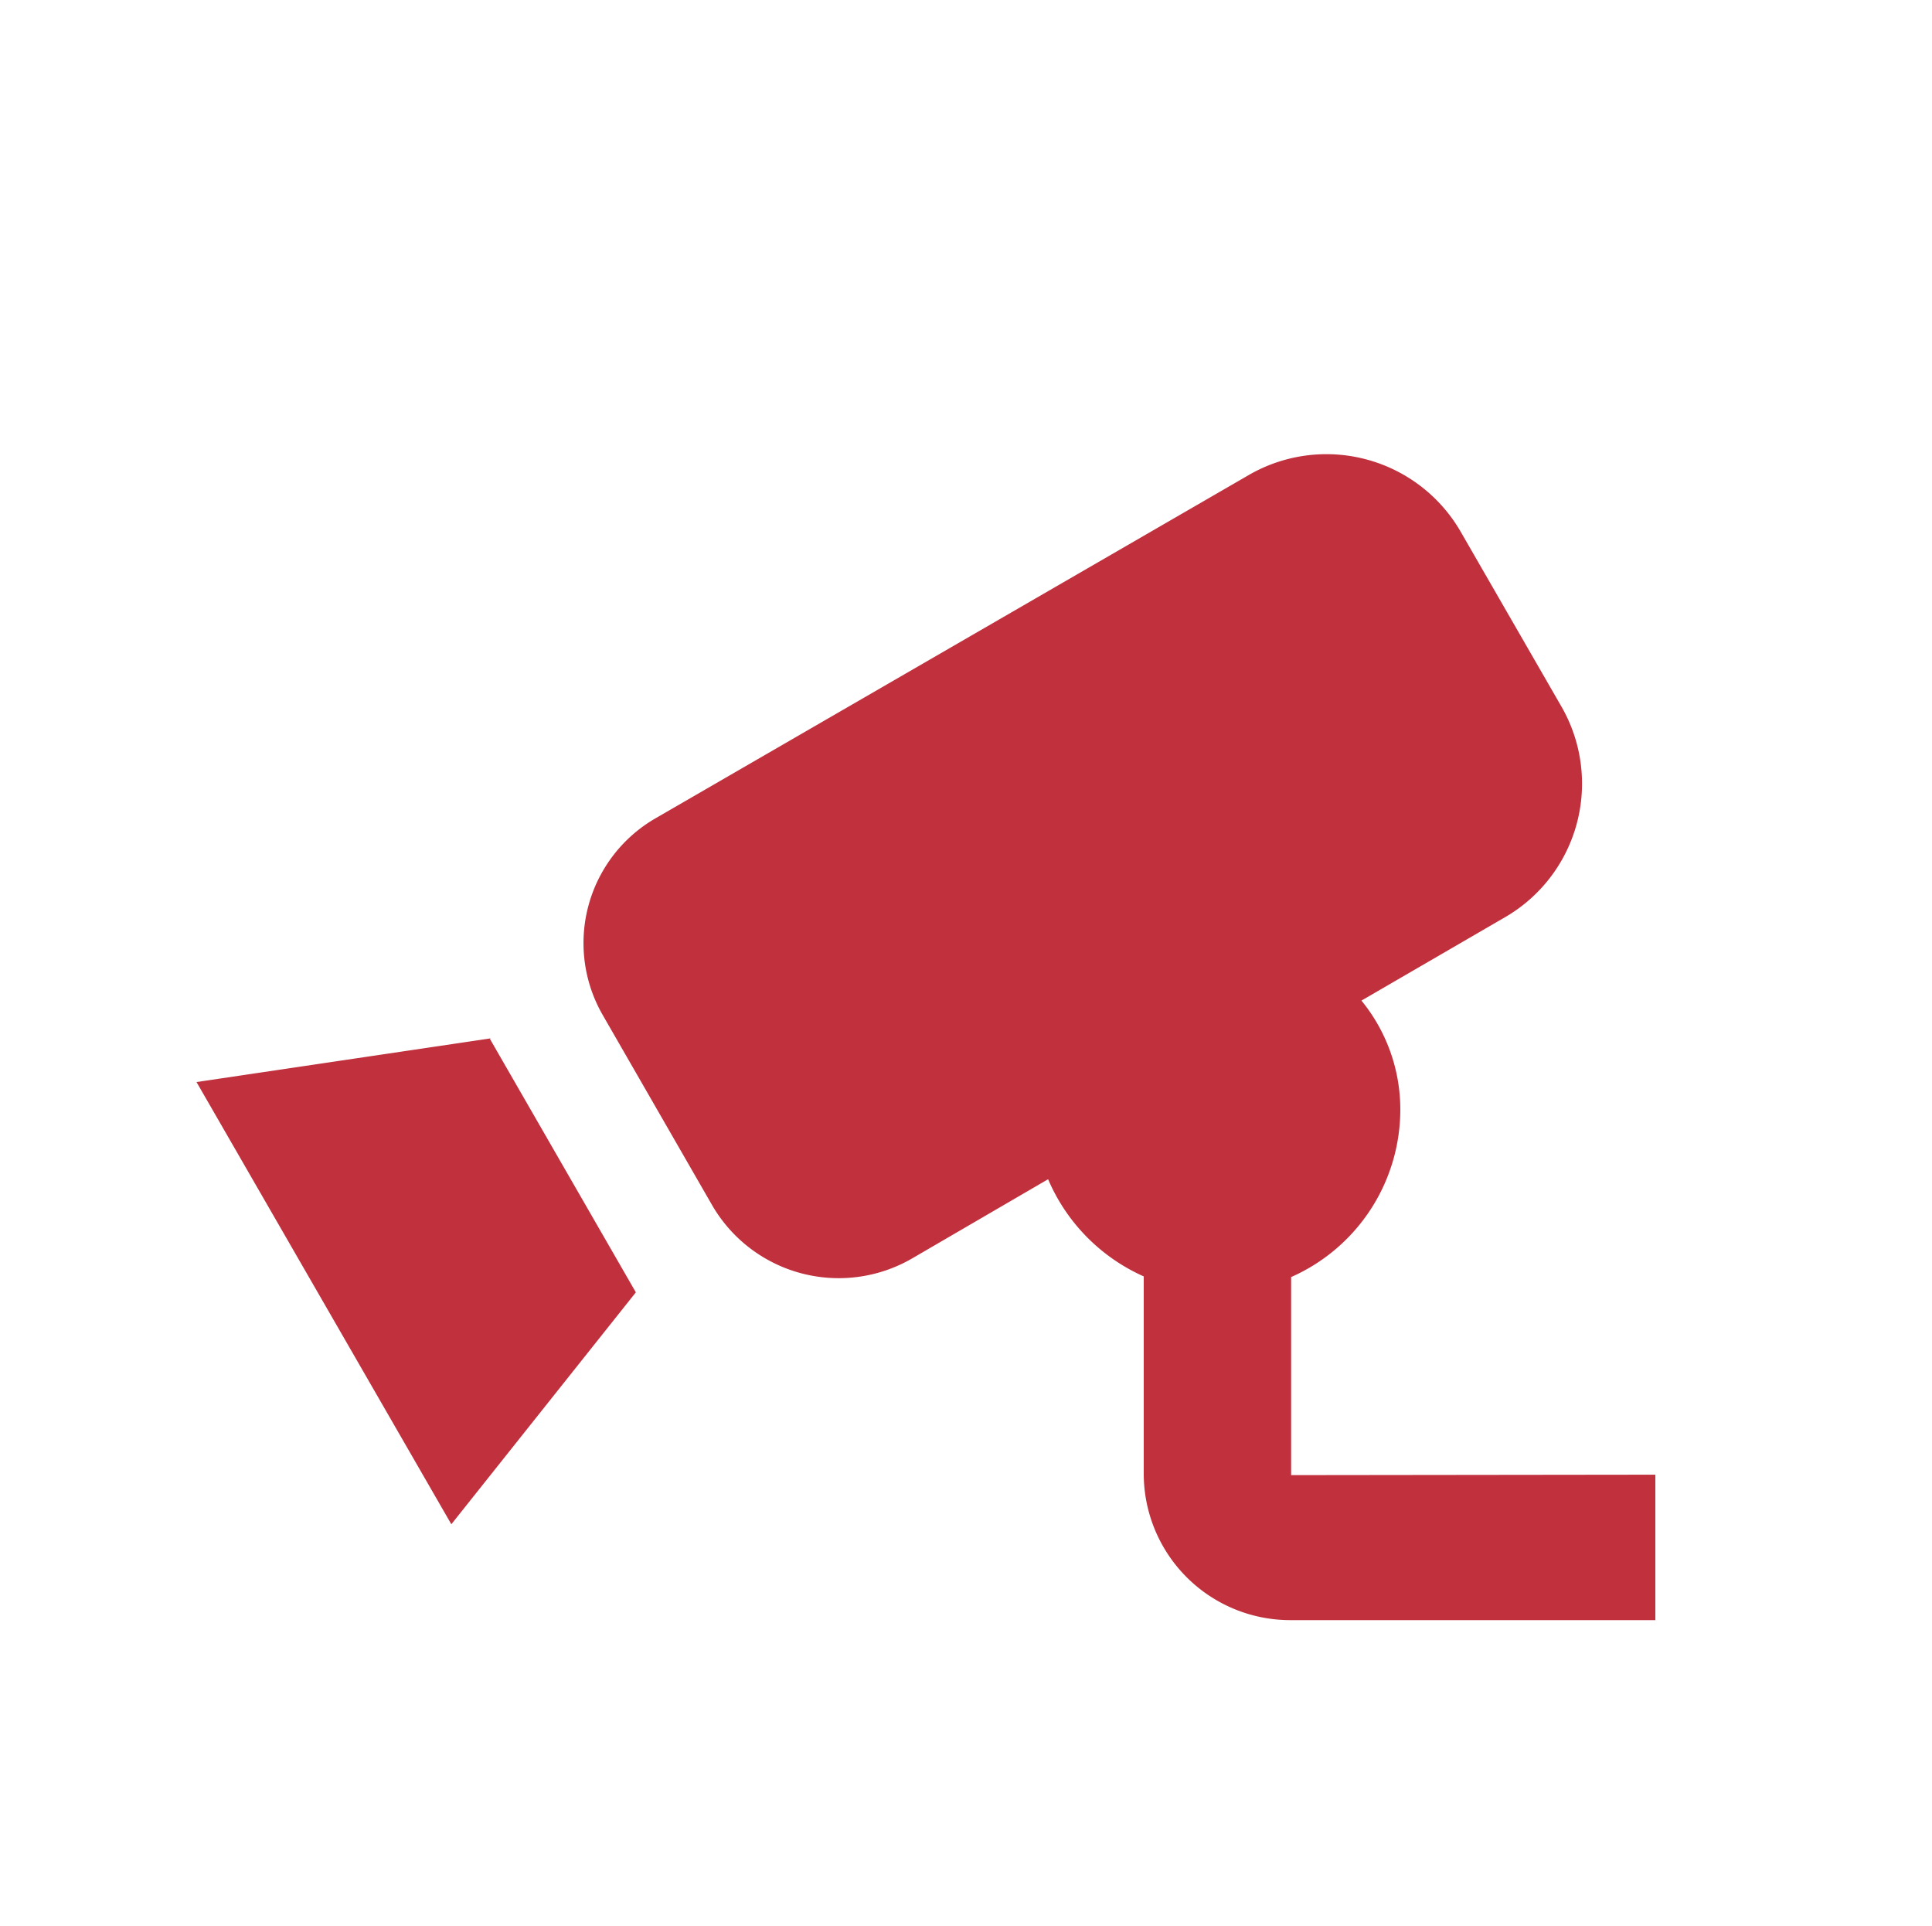 <svg xmlns="http://www.w3.org/2000/svg" id="Layer_1" data-name="Layer 1" viewBox="0 0 88.48 88.18"><defs><style>.cls-1{fill:#c0303d;}</style></defs><path class="cls-1" d="M22.44,47.58l6.68,11.6L20.67,69.8,9,49.55l13.47-2m36.66,20V58.48a8.39,8.39,0,0,0,5-7.66,7.87,7.87,0,0,0-1.78-5L68.93,42a7.07,7.07,0,0,0,2.57-9.66l-4.61-8a7.1,7.1,0,0,0-9.66-2.61L30.06,37.45a6.6,6.6,0,0,0-2.44,9.06l5,8.69a6.7,6.7,0,0,0,9.13,2.44L48,54a8.54,8.54,0,0,0,4.38,4.45v9.05a6.71,6.71,0,0,0,6.68,6.69H75.81V67.53Z"></path></svg>